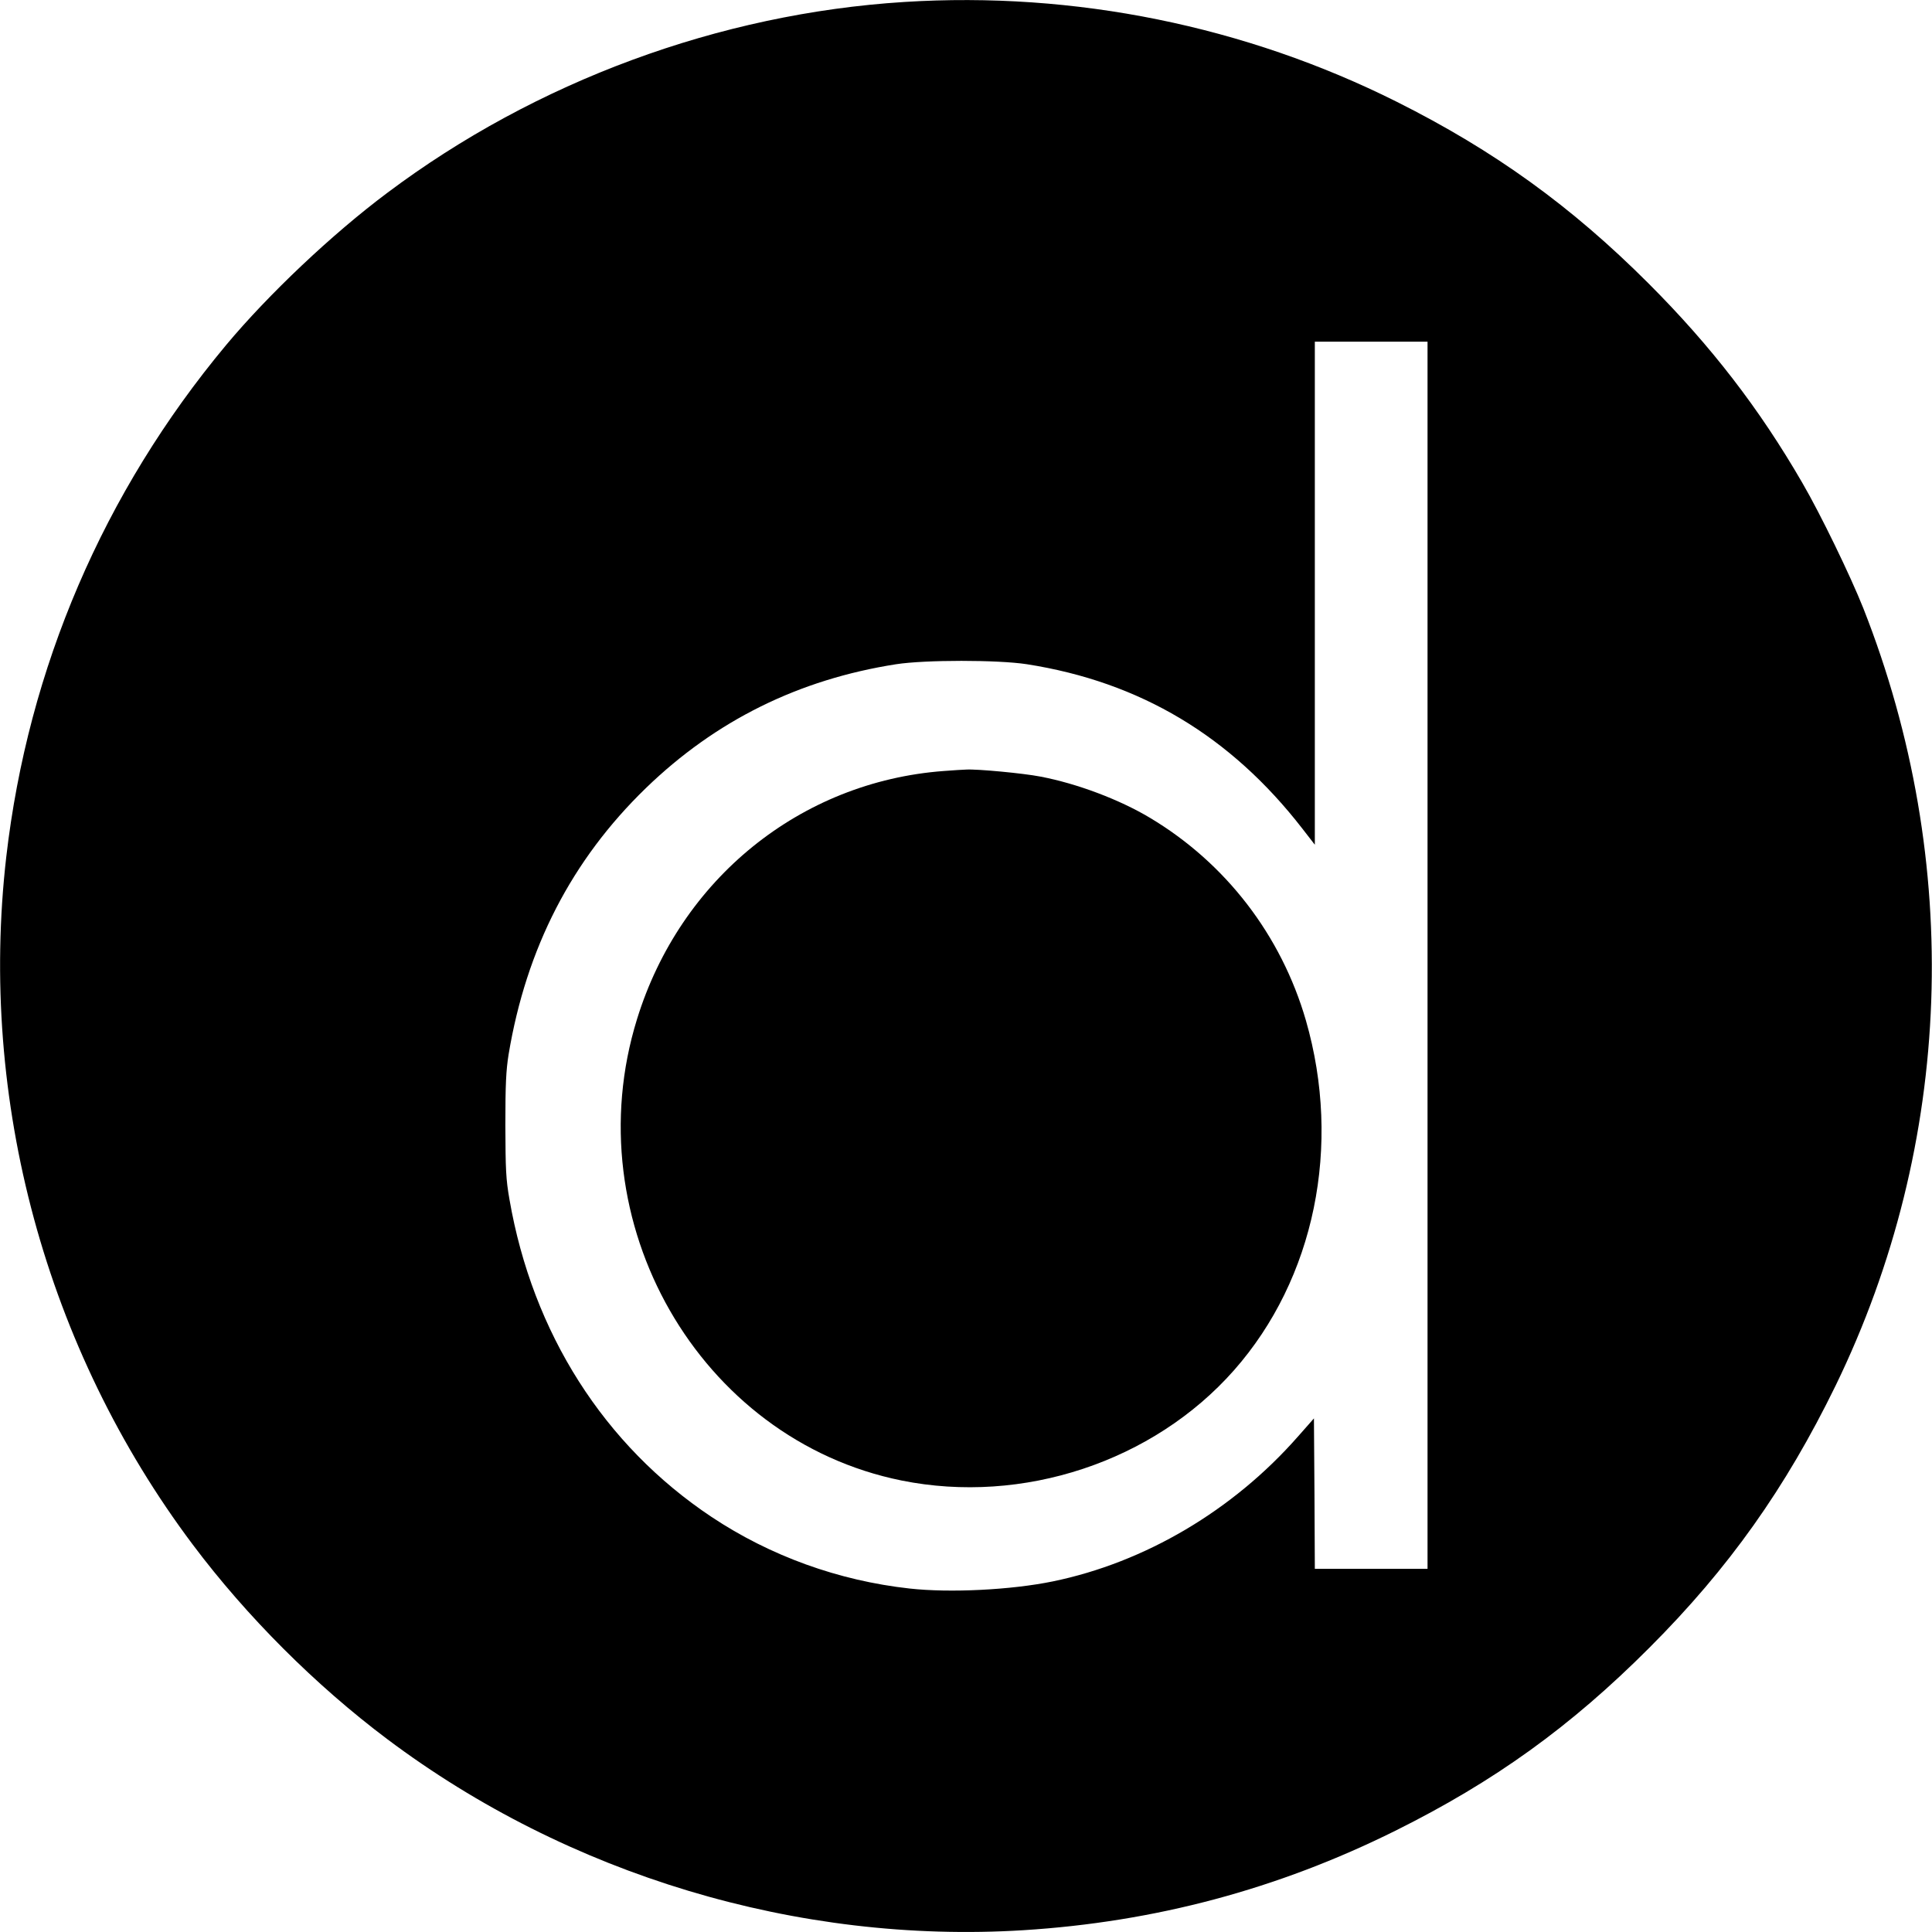 <?xml version="1.0" standalone="no"?>
<!DOCTYPE svg PUBLIC "-//W3C//DTD SVG 20010904//EN"
 "http://www.w3.org/TR/2001/REC-SVG-20010904/DTD/svg10.dtd">
<svg version="1.0" xmlns="http://www.w3.org/2000/svg"
 width="1080pt" height="1080pt" viewBox="0 0 1080 1080"
 preserveAspectRatio="xMidYMid meet">
<g transform="translate(0,1080) scale(0.1,-0.1)"
fill="#000000" stroke="none">
<path d="M5055 10789 c-1034 -65 -2060 -444 -2890 -1067 -309 -231 -665 -568
-902 -852 -684 -821 -1106 -1804 -1228 -2860 -156 -1360 221 -2750 1043 -3845
301 -401 686 -786 1087 -1087 1012 -760 2296 -1146 3555 -1068 736 46 1422
229 2080 556 553 275 980 582 1420 1023 444 444 762 893 1041 1465 659 1355
715 2926 155 4346 -72 181 -238 524 -341 701 -240 415 -511 766 -860 1115
-431 431 -862 742 -1407 1015 -847 424 -1801 618 -2753 558z m2925 -5329 l0
-3430 -315 0 -315 0 -2 420 -3 421 -90 -102 c-363 -413 -855 -703 -1369 -809
-233 -48 -576 -65 -801 -40 -398 44 -779 182 -1107 400 -601 400 -1001 1029
-1130 1775 -20 114 -22 166 -23 415 0 230 4 306 18 395 99 595 353 1088 768
1490 390 377 854 607 1399 692 162 25 567 25 730 0 633 -99 1139 -401 1541
-920 l69 -89 0 1406 0 1406 315 0 315 0 0 -3430z"/>
<path d="M5275 6490 c-800 -60 -1472 -603 -1714 -1387 -351 -1132 347 -2350
1478 -2579 678 -137 1408 105 1859 616 451 511 604 1255 402 1956 -138 476
-448 879 -871 1132 -170 102 -408 192 -614 231 -92 18 -353 43 -415 39 -14 0
-70 -4 -125 -8z"/>
</g>
</svg>
